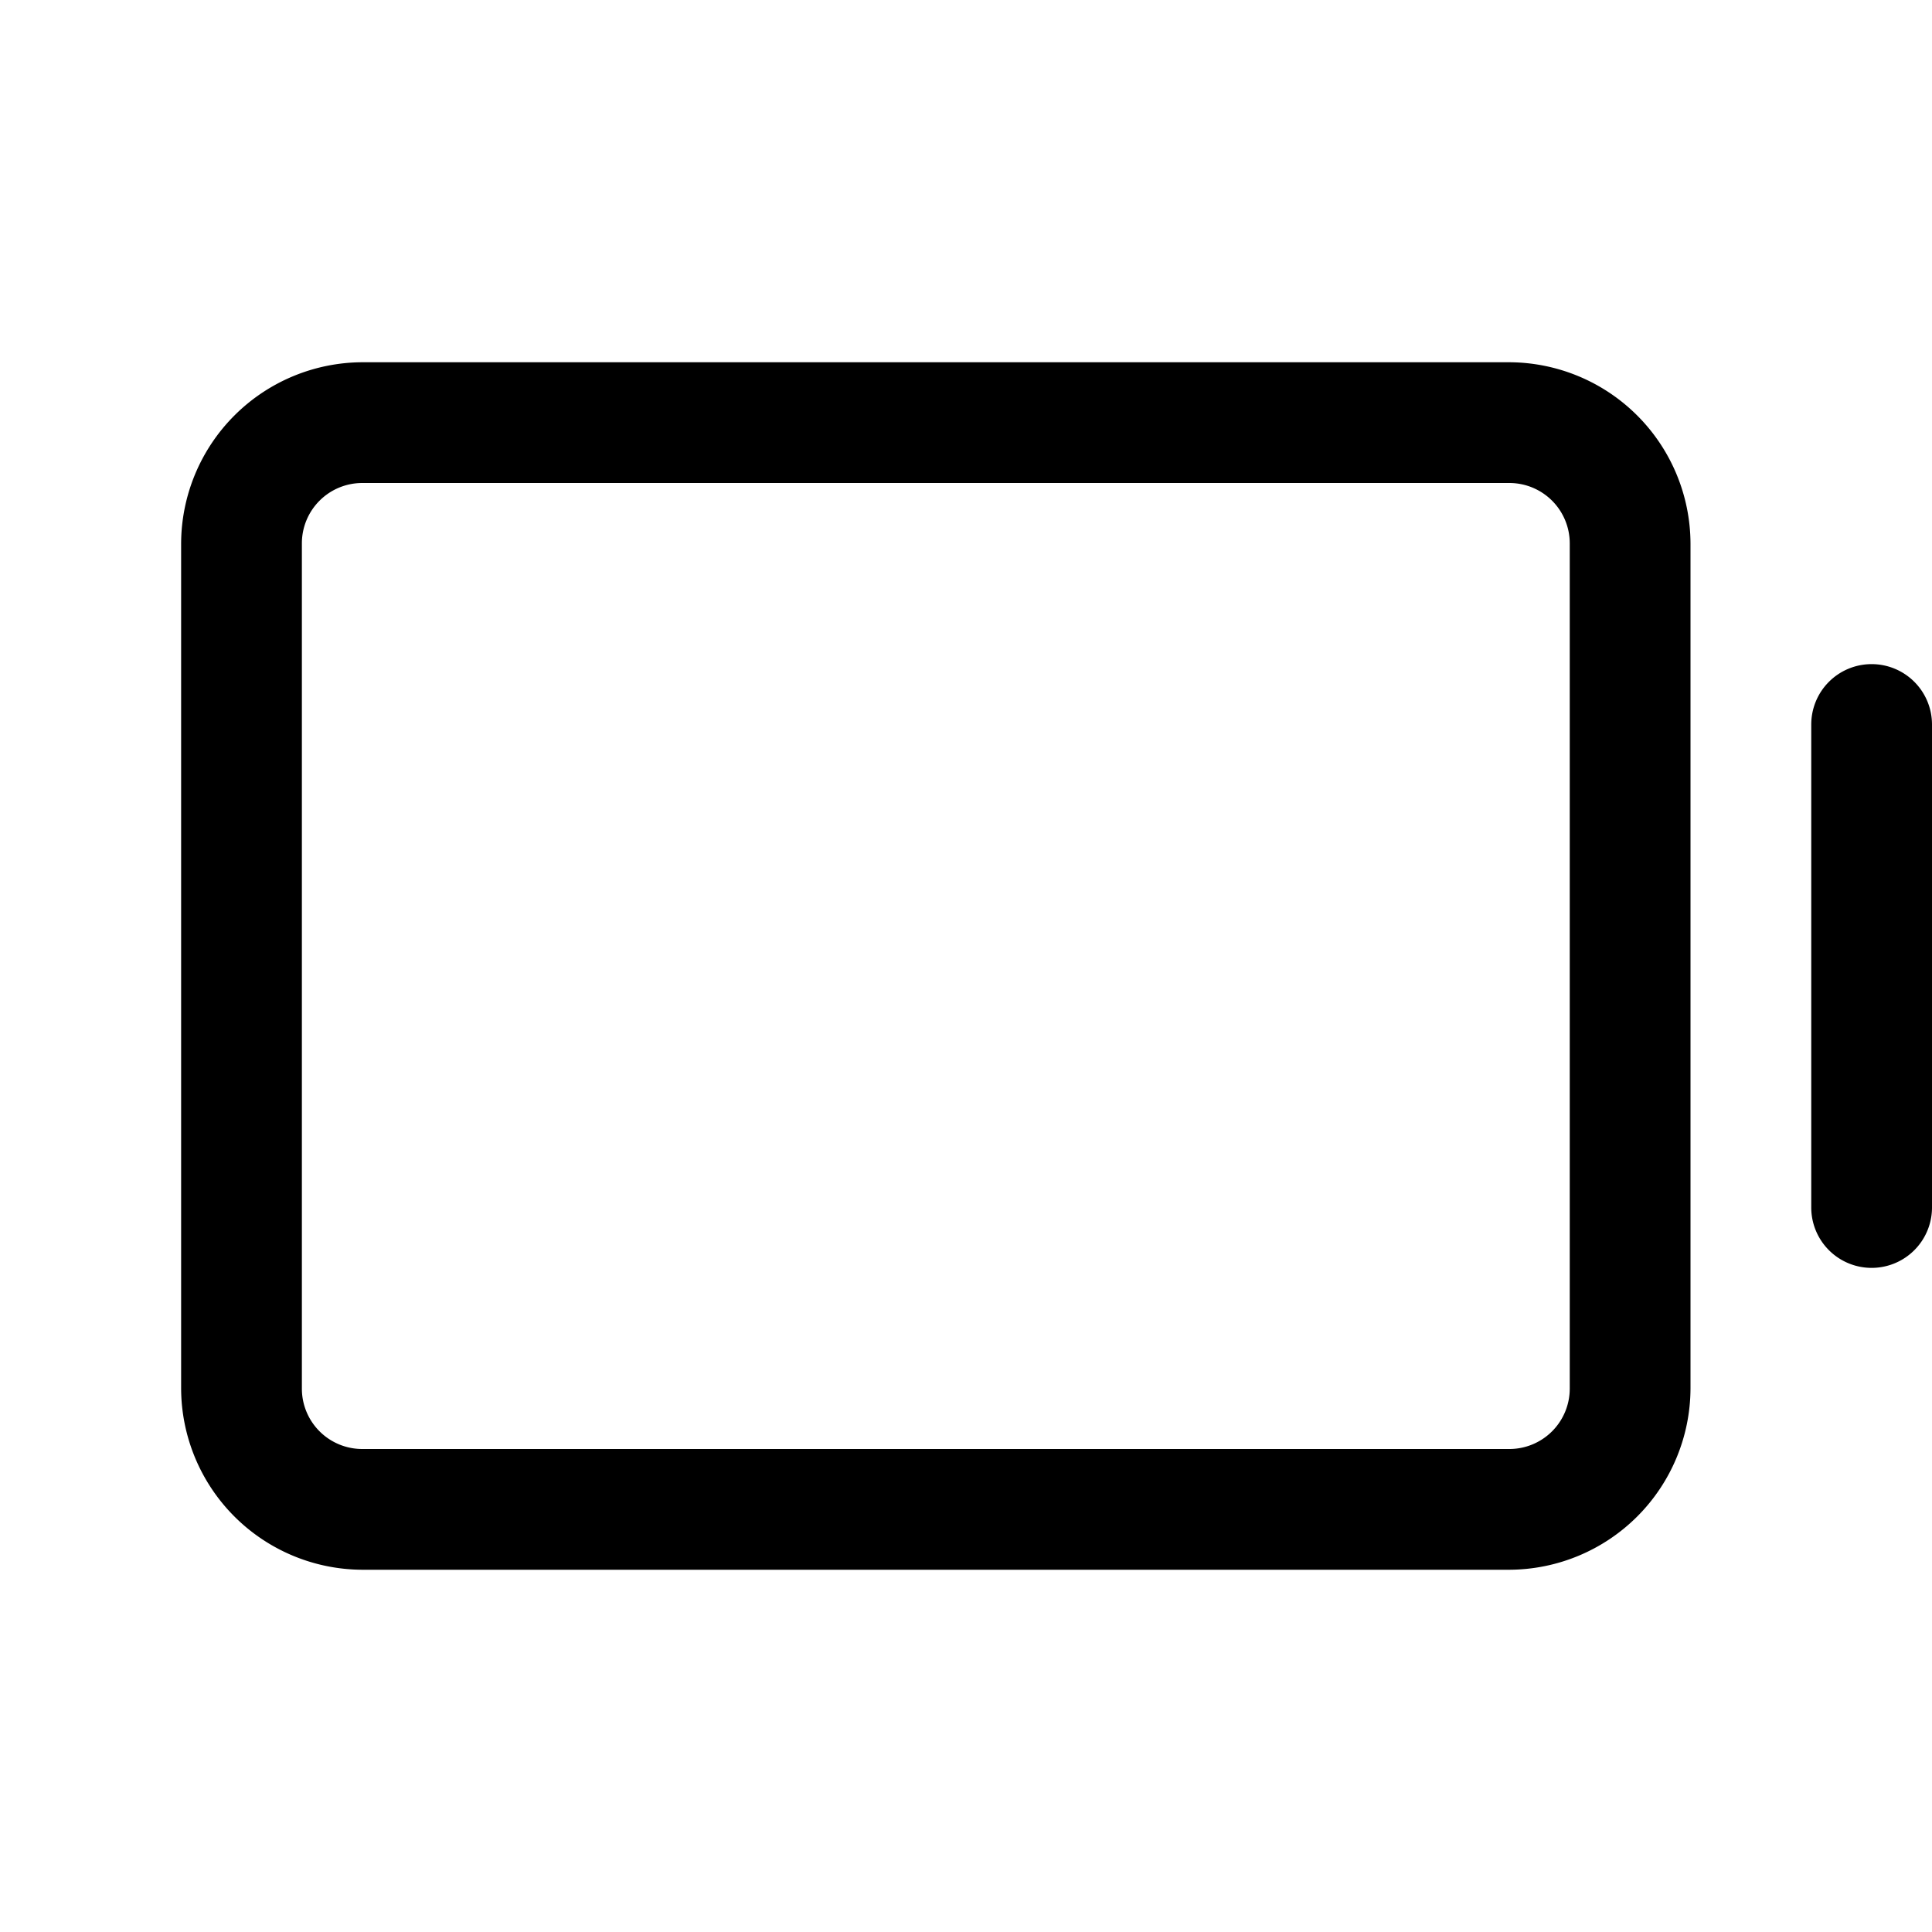 <svg xmlns="http://www.w3.org/2000/svg" viewBox="0 0 256 256"><rect width="256" height="256" fill="none"/><path d="M248,88a8,8,0,0,0-8,8v64a8,8,0,0,0,16,0V96A8,8,0,0,0,248,88Z"/><path d="M200,48H48A24.1,24.1,0,0,0,24,72V184a24.1,24.1,0,0,0,24,24H200a24.1,24.1,0,0,0,24-24V72A24.1,24.1,0,0,0,200,48Zm8,136a8,8,0,0,1-8,8H48a8,8,0,0,1-8-8V72a8,8,0,0,1,8-8H200a8,8,0,0,1,8,8Z"/></svg>